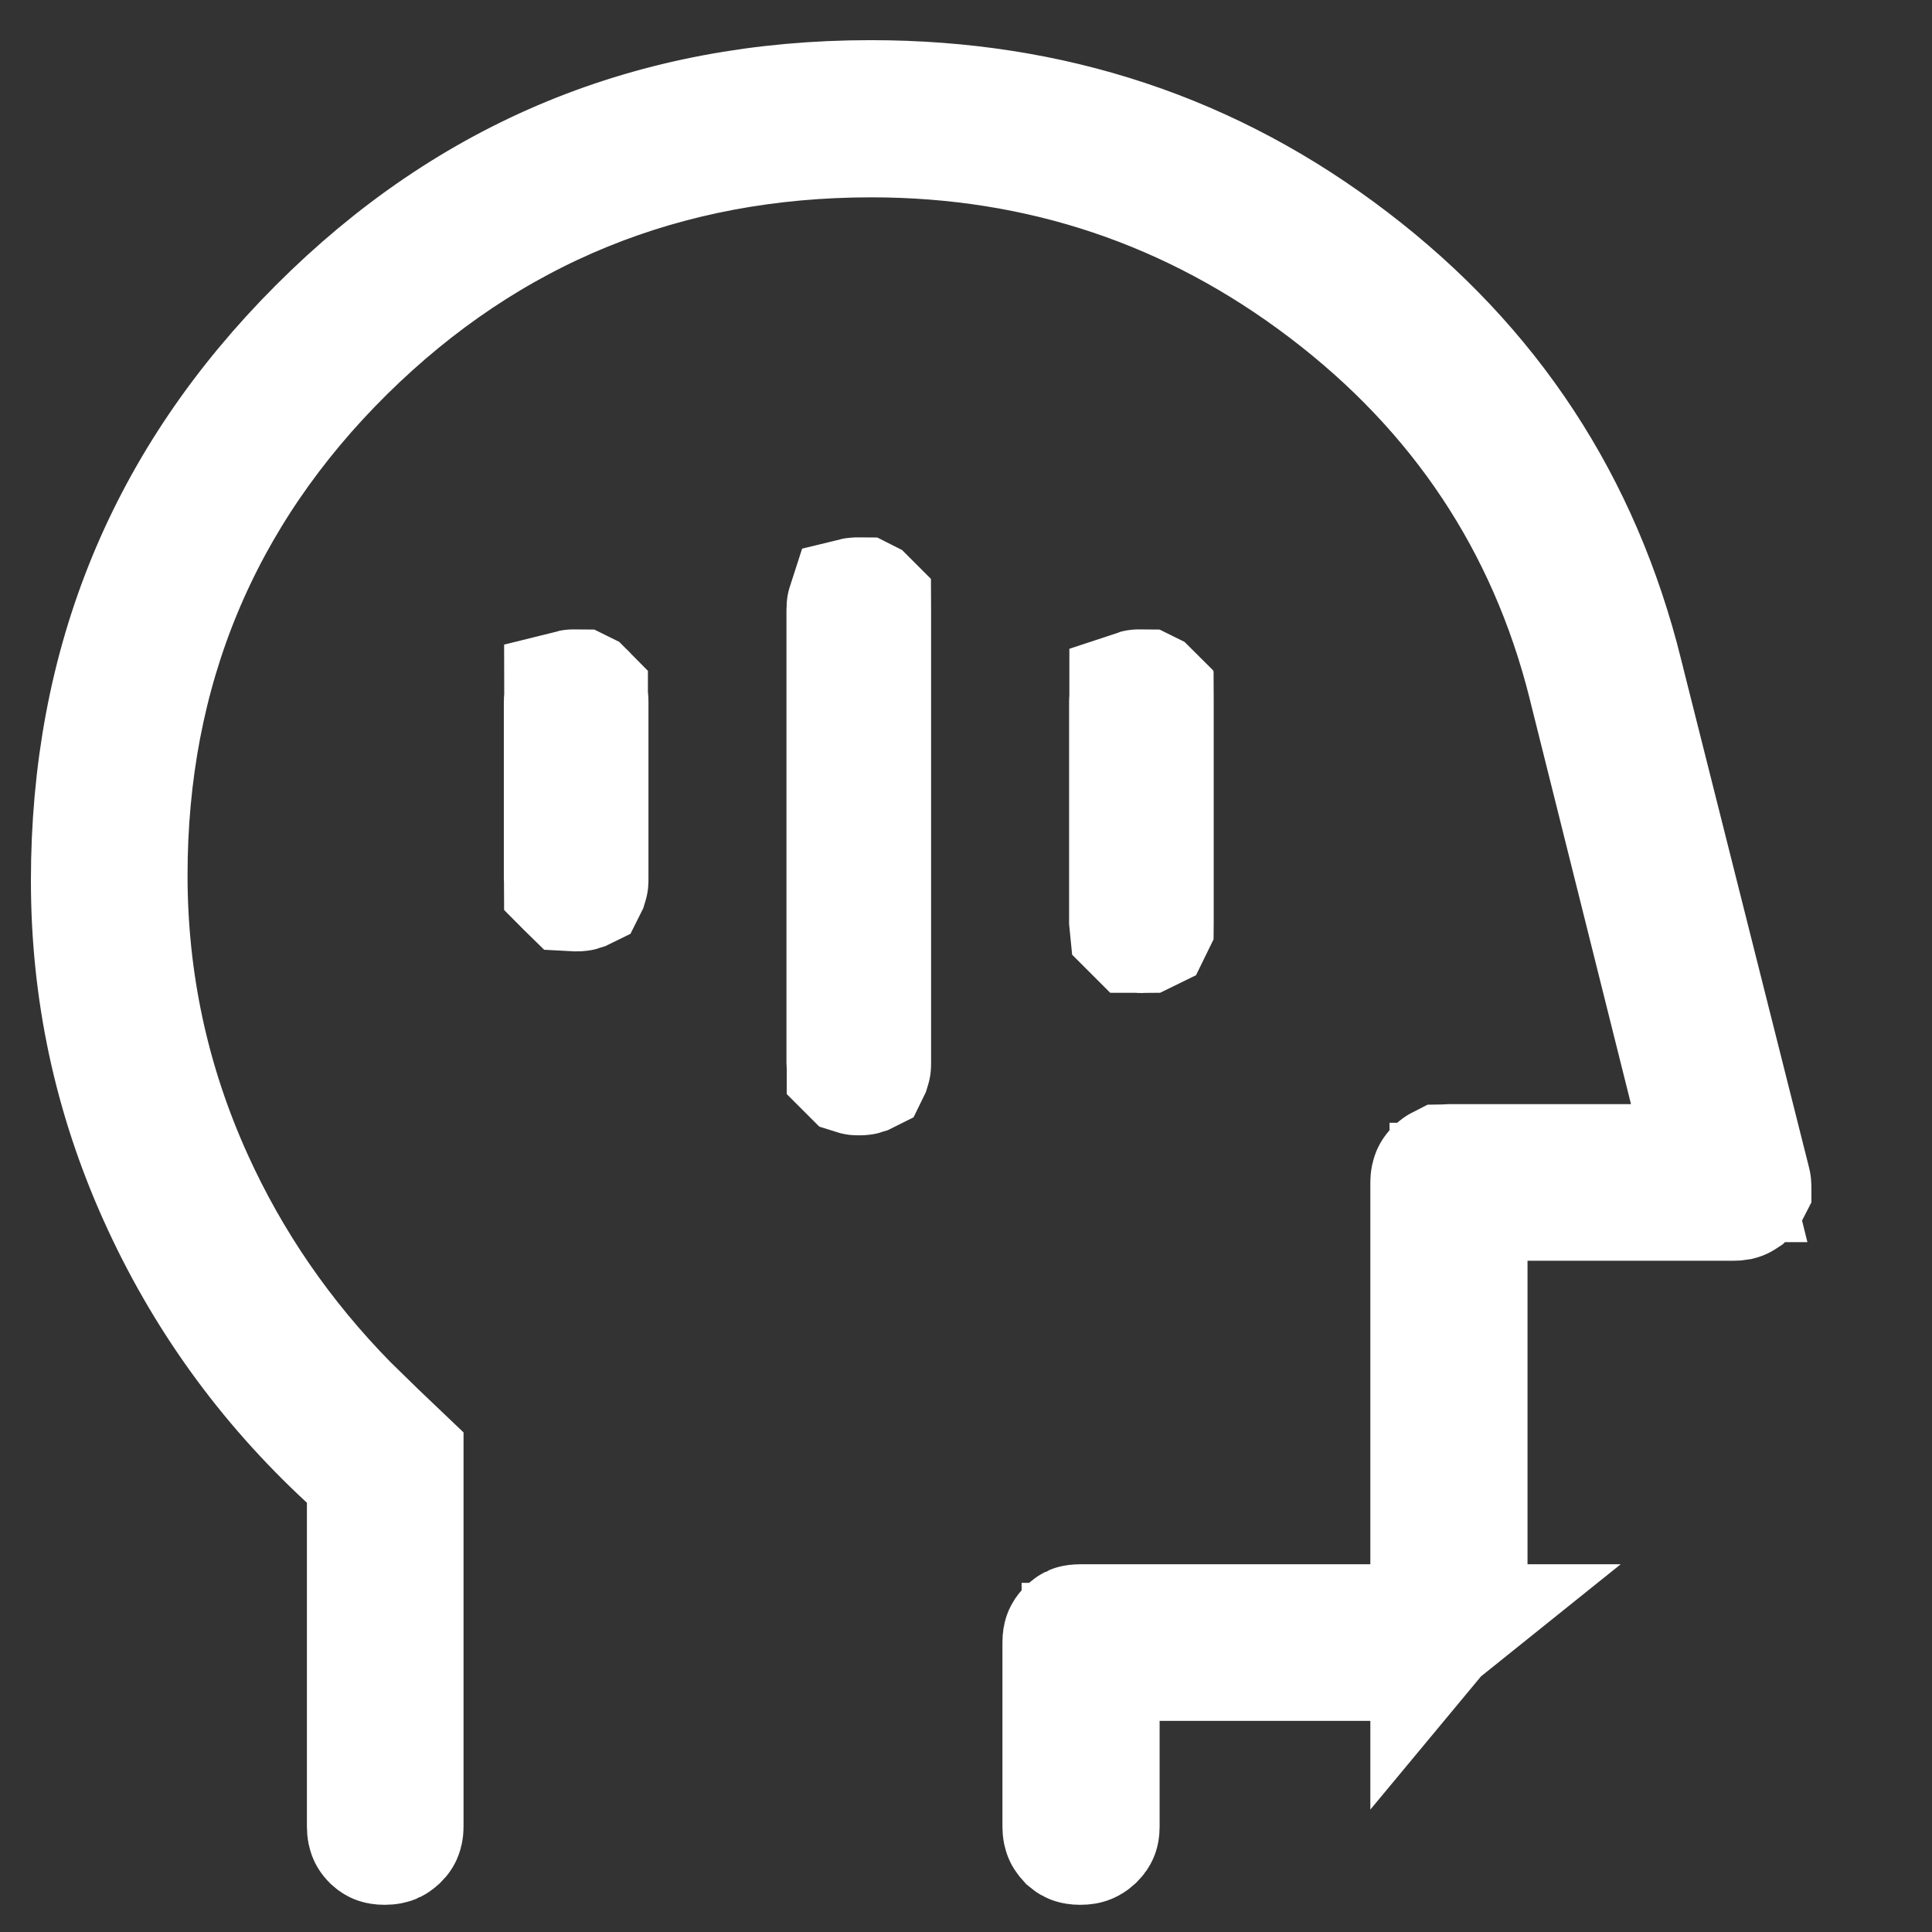 <?xml version="1.0" encoding="UTF-8"?> <svg xmlns="http://www.w3.org/2000/svg" width="14" height="14" viewBox="0 0 14 14" fill="none"><rect x="0" y="0" width="14" height="14" fill="#333333" stroke="none"/><path d="M7.831 11.835H10.324C10.212 11.925 10.087 11.97 9.93 11.97H7.903V13.236C7.903 13.257 7.9 13.265 7.899 13.266C7.899 13.267 7.896 13.273 7.886 13.283C7.874 13.294 7.867 13.297 7.864 13.298C7.861 13.3 7.85 13.303 7.828 13.303C7.806 13.303 7.797 13.3 7.795 13.299C7.794 13.299 7.793 13.298 7.791 13.297C7.789 13.296 7.786 13.293 7.781 13.289C7.772 13.279 7.769 13.273 7.769 13.271C7.768 13.269 7.764 13.259 7.764 13.236V11.902C7.764 11.88 7.767 11.871 7.768 11.869C7.768 11.867 7.771 11.862 7.78 11.852C7.79 11.842 7.796 11.839 7.798 11.838C7.8 11.837 7.81 11.835 7.831 11.835ZM6.221 4.394C6.23 4.394 6.236 4.395 6.238 4.395L6.24 4.396L6.246 4.402C6.246 4.404 6.247 4.41 6.247 4.418V7.703C6.247 7.713 6.247 7.72 6.246 7.723L6.245 7.725L6.243 7.726C6.24 7.727 6.234 7.727 6.225 7.727C6.215 7.727 6.209 7.727 6.206 7.726L6.201 7.721V7.72C6.201 7.718 6.199 7.713 6.199 7.704V4.419C6.199 4.406 6.2 4.398 6.201 4.395C6.205 4.394 6.211 4.394 6.221 4.394ZM8.269 5.061C8.278 5.061 8.283 5.062 8.286 5.062L8.288 5.063C8.289 5.064 8.29 5.064 8.291 5.065V5.066C8.292 5.067 8.293 5.068 8.294 5.069C8.294 5.071 8.295 5.076 8.295 5.084V6.671C8.295 6.681 8.294 6.688 8.294 6.691L8.293 6.693L8.291 6.694C8.288 6.694 8.282 6.696 8.272 6.696C8.263 6.696 8.256 6.694 8.253 6.694H8.252L8.249 6.691L8.247 6.671V5.084C8.247 5.074 8.248 5.067 8.249 5.064C8.249 5.063 8.249 5.062 8.249 5.061C8.252 5.06 8.259 5.061 8.269 5.061ZM4.173 5.061C4.182 5.061 4.188 5.062 4.19 5.062L4.192 5.063C4.193 5.064 4.194 5.064 4.195 5.065V5.066C4.197 5.067 4.198 5.068 4.198 5.069C4.199 5.071 4.199 5.076 4.199 5.084V6.371C4.199 6.381 4.199 6.387 4.198 6.39L4.197 6.392L4.195 6.393C4.192 6.394 4.186 6.394 4.177 6.394L4.158 6.393C4.158 6.393 4.157 6.392 4.156 6.391C4.155 6.39 4.154 6.388 4.153 6.387C4.153 6.385 4.151 6.379 4.151 6.371V5.084C4.151 5.074 4.153 5.067 4.153 5.064C4.154 5.063 4.153 5.062 4.153 5.061C4.157 5.06 4.163 5.061 4.173 5.061ZM2.724 10.67L2.563 10.522C1.979 9.982 1.527 9.353 1.205 8.635C0.884 7.92 0.724 7.17 0.724 6.382C0.724 4.821 1.264 3.51 2.353 2.42C3.441 1.331 4.75 0.791 6.31 0.791C7.612 0.791 8.753 1.172 9.751 1.935C10.749 2.697 11.394 3.68 11.697 4.899V4.901L12.618 8.558L12.621 8.57C12.625 8.583 12.626 8.591 12.626 8.594V8.595C12.625 8.597 12.622 8.603 12.615 8.612C12.608 8.621 12.602 8.626 12.6 8.628C12.597 8.63 12.595 8.631 12.595 8.631C12.594 8.632 12.591 8.633 12.587 8.634C12.581 8.635 12.571 8.636 12.556 8.636H10.569V11.335C10.569 11.493 10.524 11.617 10.43 11.73V8.569C10.43 8.547 10.434 8.538 10.435 8.536C10.435 8.534 10.437 8.528 10.447 8.518C10.457 8.509 10.462 8.506 10.464 8.505C10.466 8.505 10.476 8.501 10.498 8.501H12.458L12.304 7.88L11.569 4.94V4.939C11.274 3.762 10.629 2.794 9.648 2.049C8.669 1.305 7.552 0.93 6.313 0.93C4.808 0.93 3.511 1.457 2.452 2.503C1.393 3.551 0.859 4.841 0.859 6.342C0.859 7.12 1.019 7.864 1.338 8.569C1.616 9.184 1.997 9.736 2.476 10.224L2.687 10.43L2.859 10.594V13.236C2.859 13.258 2.855 13.266 2.854 13.268C2.854 13.27 2.852 13.275 2.842 13.285C2.832 13.294 2.826 13.297 2.824 13.298C2.822 13.299 2.811 13.303 2.788 13.303C2.766 13.303 2.757 13.3 2.755 13.299C2.754 13.299 2.75 13.297 2.741 13.289C2.731 13.279 2.729 13.273 2.729 13.271C2.728 13.269 2.724 13.259 2.724 13.236V10.67Z" fill="white" stroke="white"></path></svg> 